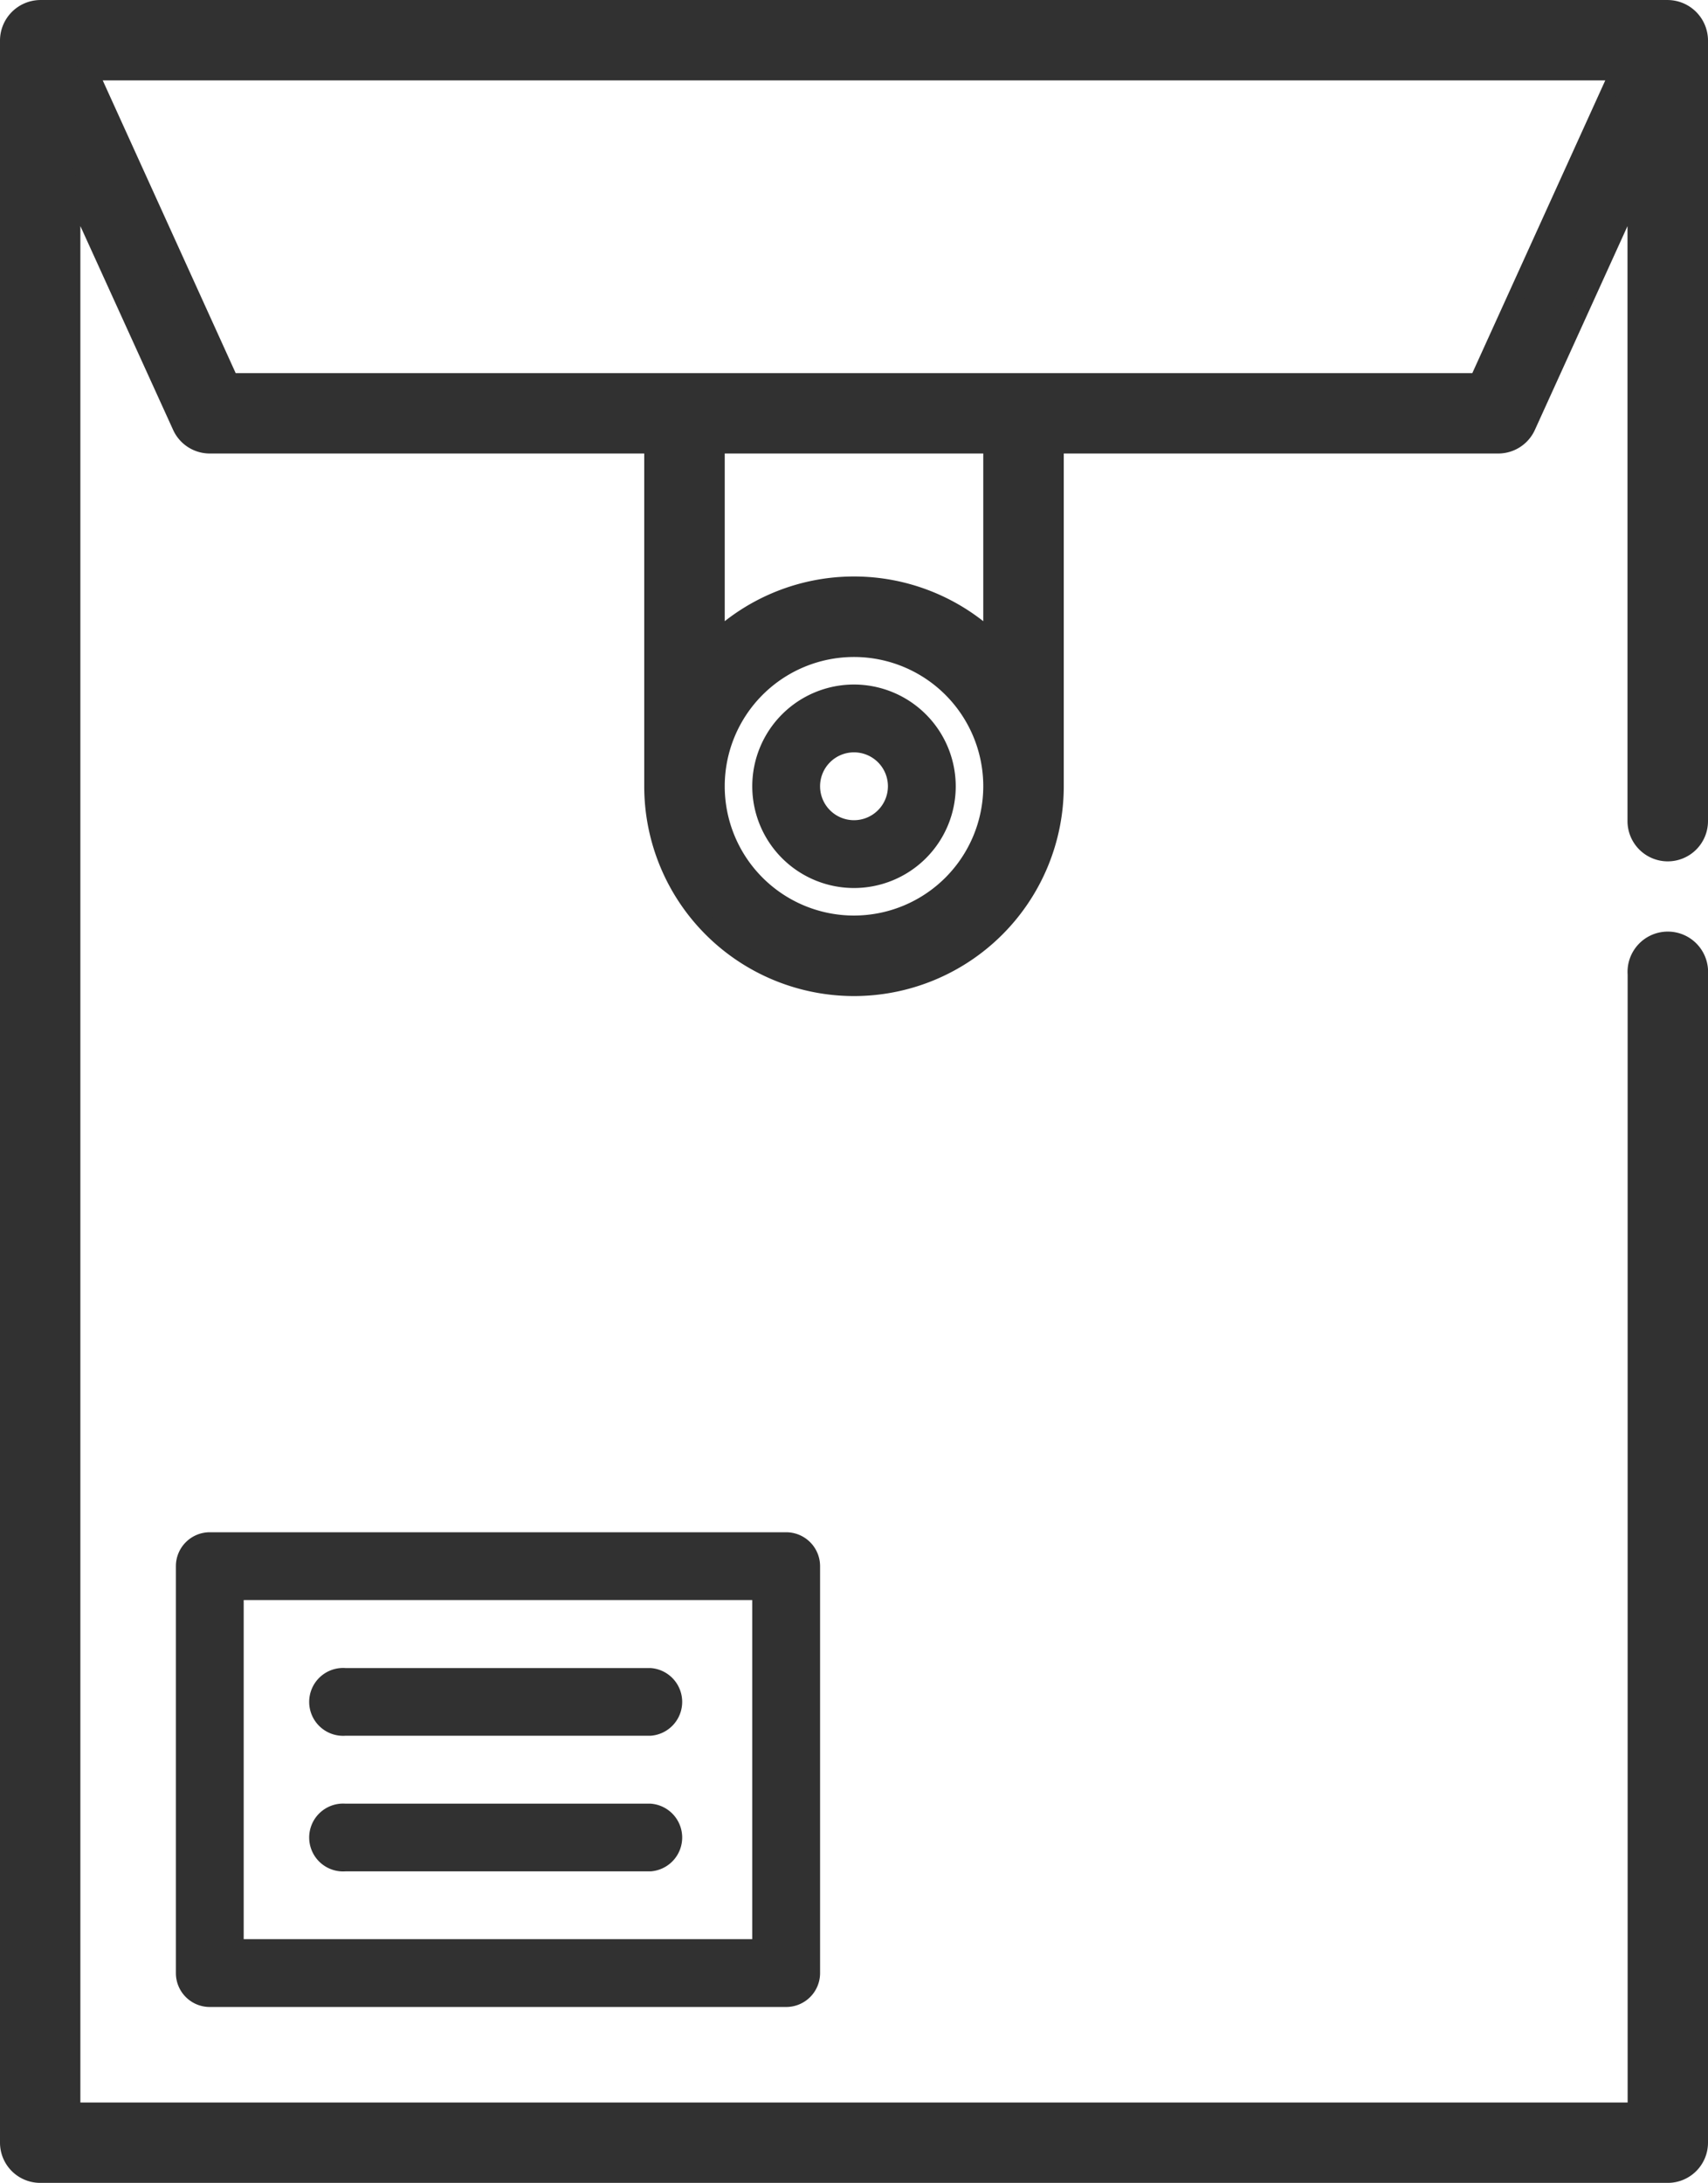 <svg xmlns="http://www.w3.org/2000/svg" width="142.44mm" height="182.03mm" viewBox="0 0 403.78 516">
  <defs>
    <style>
      .cls-1, .cls-2 {
        fill: #313131;
        stroke: #313131;
        stroke-miterlimit: 10;
      }

      .cls-1 {
        stroke-width: 4px;
      }
    </style>
  </defs>
  <title>Fichier 6</title>
  <g id="Calque_2" data-name="Calque 2">
    <g id="Capa_1" data-name="Capa 1">
      <g>
        <path class="cls-1" d="M394.27,201.61a7.51,7.51,0,0,0,7.51-7.51V9.51A7.59,7.59,0,0,0,394.27,2H9.51A7.6,7.6,0,0,0,2,9.51v497A7.51,7.51,0,0,0,9.51,514H394.27a7.51,7.51,0,0,0,7.51-7.51V230.28a7.52,7.52,0,1,0-15,0V499H17V44.21L42.75,100.8a7.52,7.52,0,0,0,6.84,4.4H154.3v80.66a47.59,47.59,0,0,0,95.18,0V105.2H354.19a7.52,7.52,0,0,0,6.84-4.4l25.72-56.59V194.1A7.52,7.52,0,0,0,394.27,201.61ZM201.89,218.42a32.56,32.56,0,1,1,32.56-32.56A32.59,32.59,0,0,1,201.89,218.42Zm32.56-67.22a47.46,47.46,0,0,0-65.12,0v-46h65.12Zm114.9-61H54.43L21.18,17H382.6Z"/>
        <path class="cls-2" d="M201.89,162.31a23.55,23.55,0,1,0,23.55,23.55A23.58,23.58,0,0,0,201.89,162.31Zm0,32.07a8.52,8.52,0,1,1,8.52-8.52A8.53,8.53,0,0,1,201.89,194.38Z"/>
        <path class="cls-2" d="M49.59,362.7a7.52,7.52,0,0,0-7.51,7.52v96.19a7.51,7.51,0,0,0,7.51,7.51H185.86a7.51,7.51,0,0,0,7.51-7.51V370.22a7.52,7.52,0,0,0-7.51-7.52Zm128.75,96.19H57.11V377.73H178.34Z"/>
        <path class="cls-2" d="M81.66,409.8H153.8a7.52,7.52,0,0,0,0-15H81.66a7.52,7.52,0,1,0,0,15Z"/>
        <path class="cls-2" d="M81.66,441.86H153.8a7.52,7.52,0,0,0,0-15H81.66a7.52,7.52,0,1,0,0,15Z"/>
      </g>
    </g>
  </g>
</svg>
